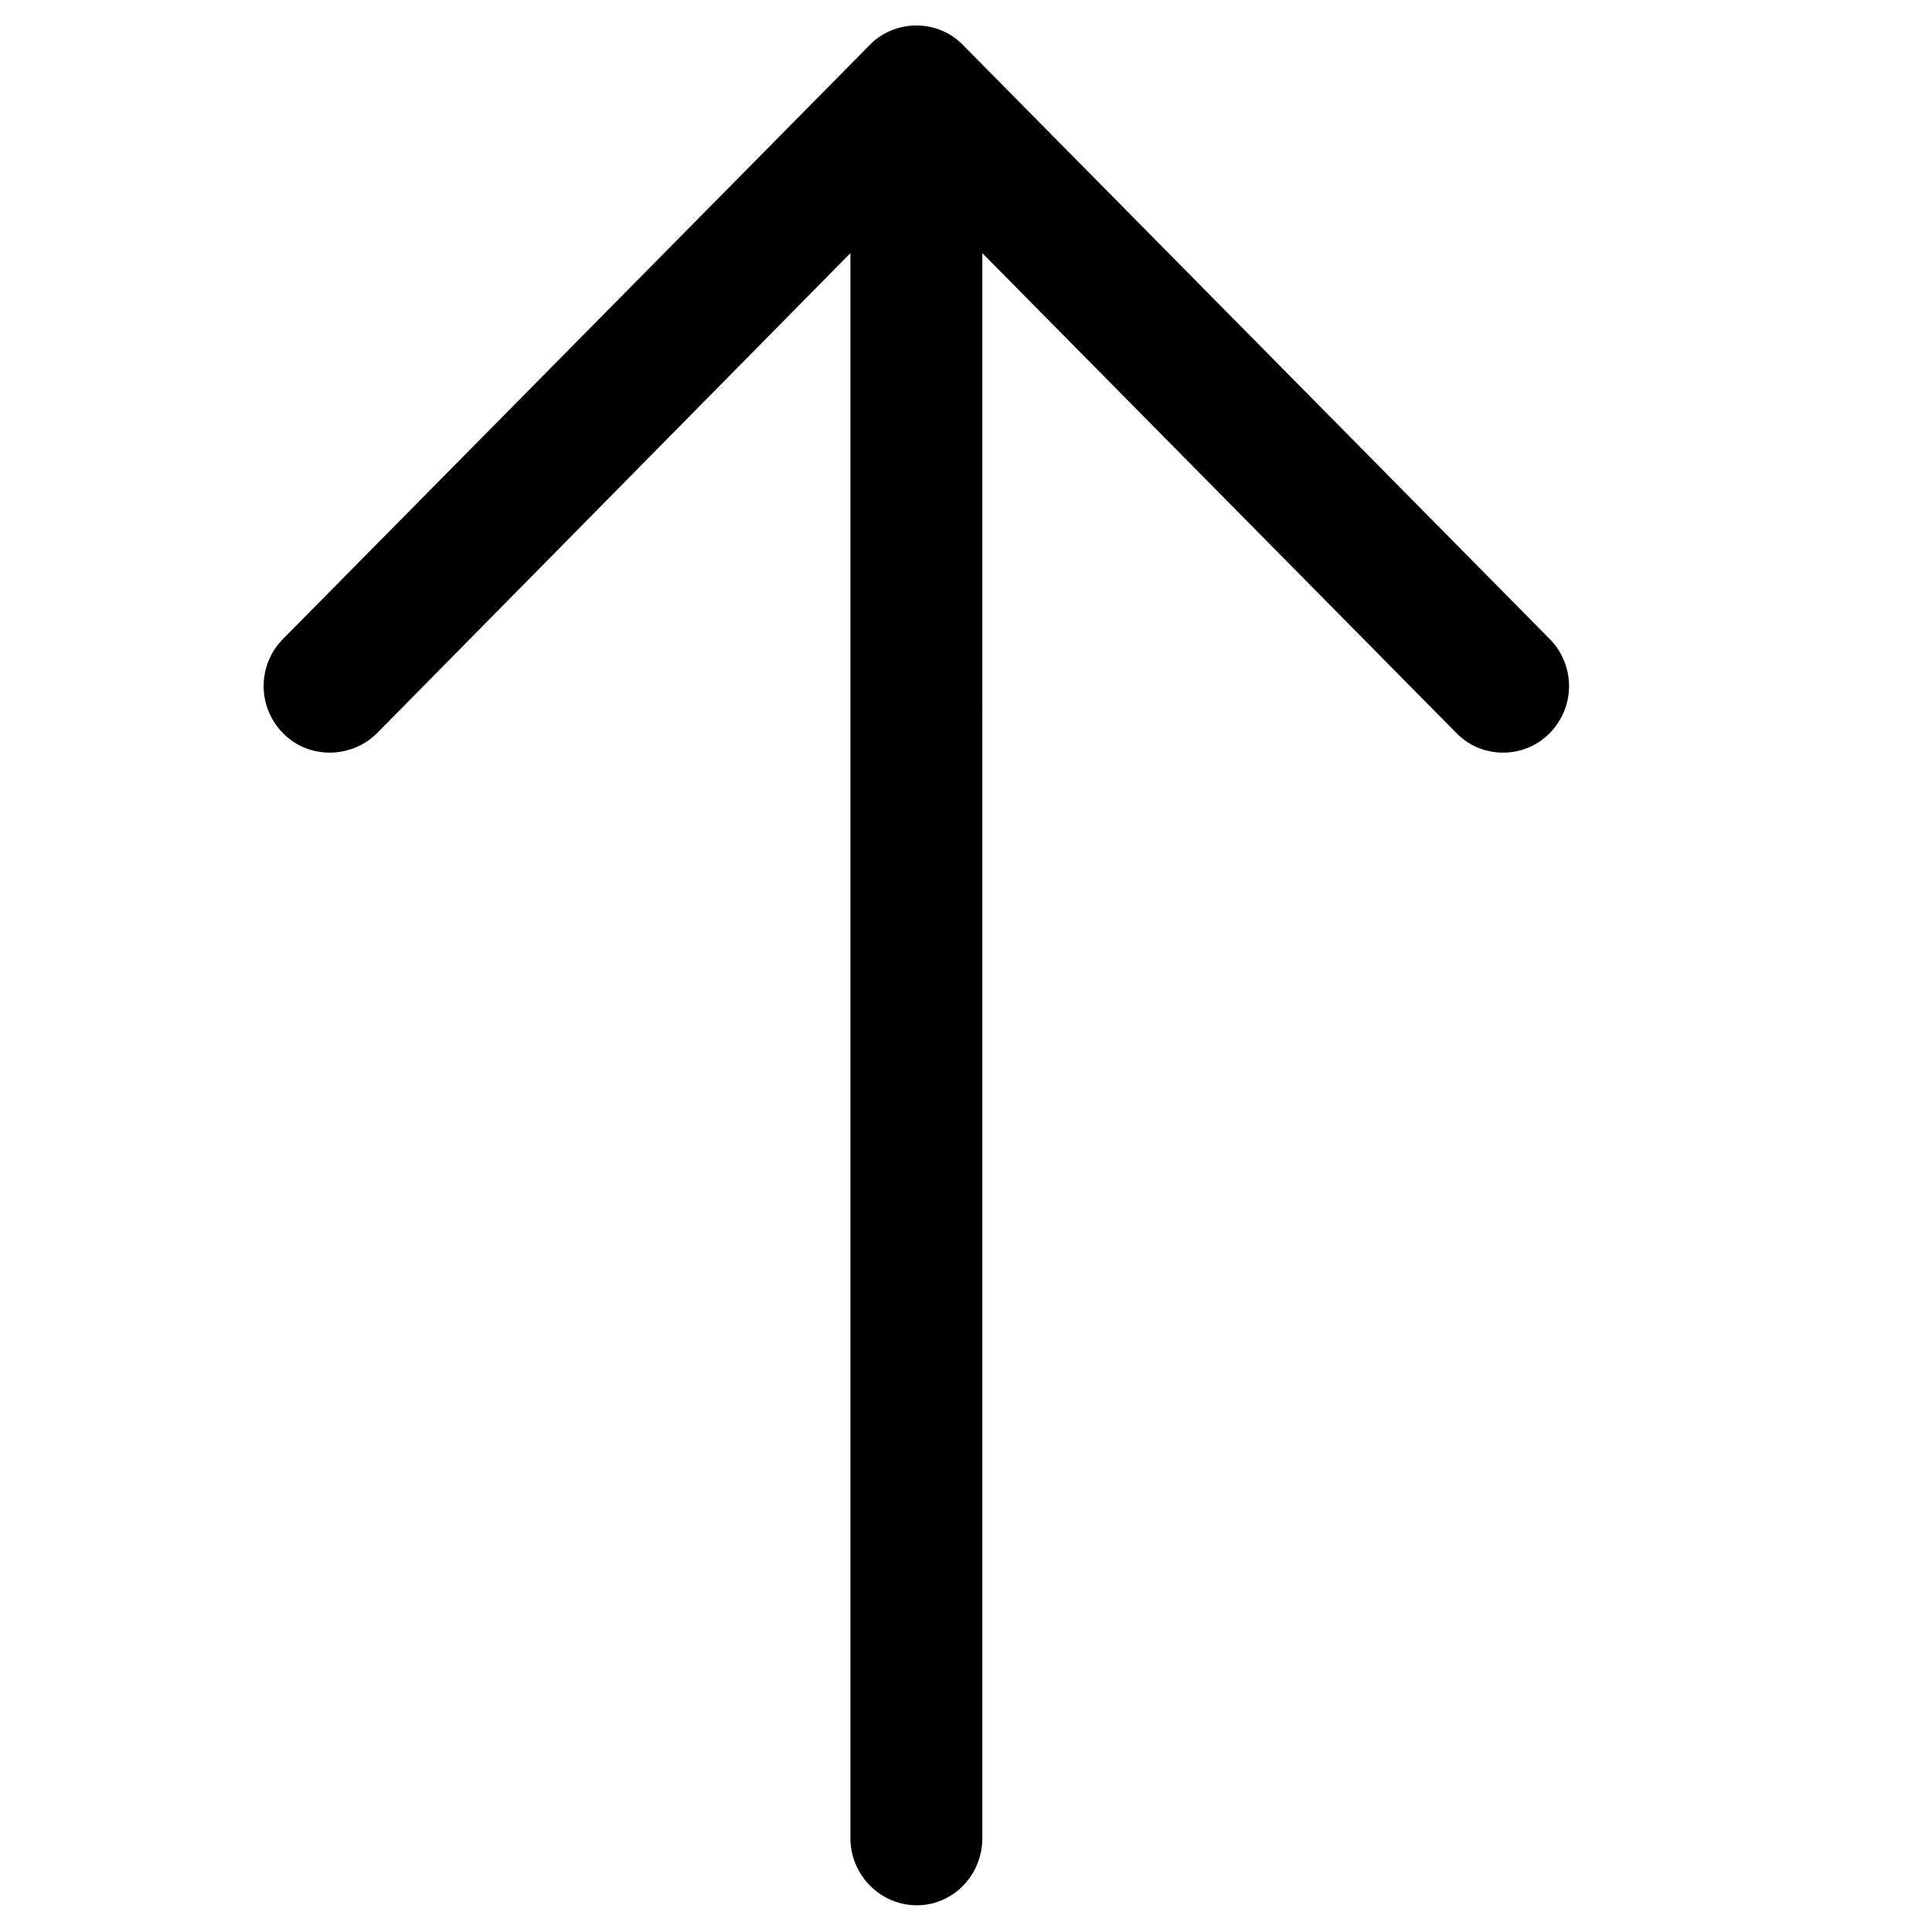 <svg width="37" height="37" fill="none" xmlns="http://www.w3.org/2000/svg"><path fill-rule="evenodd" clip-rule="evenodd" d="M29.673 12.232a1.282 1.282 0 010 1.814c-.485.49-1.29.49-1.774 0l-9.086-9.198V35.2c0 .708-.556 1.288-1.255 1.288-.699 0-1.272-.58-1.272-1.288V4.848l-9.07 9.198c-.5.49-1.308.49-1.791 0a1.282 1.282 0 010-1.814L16.662.856c.484-.49 1.29-.49 1.774 0l11.237 11.376z" fill="#000"/></svg>